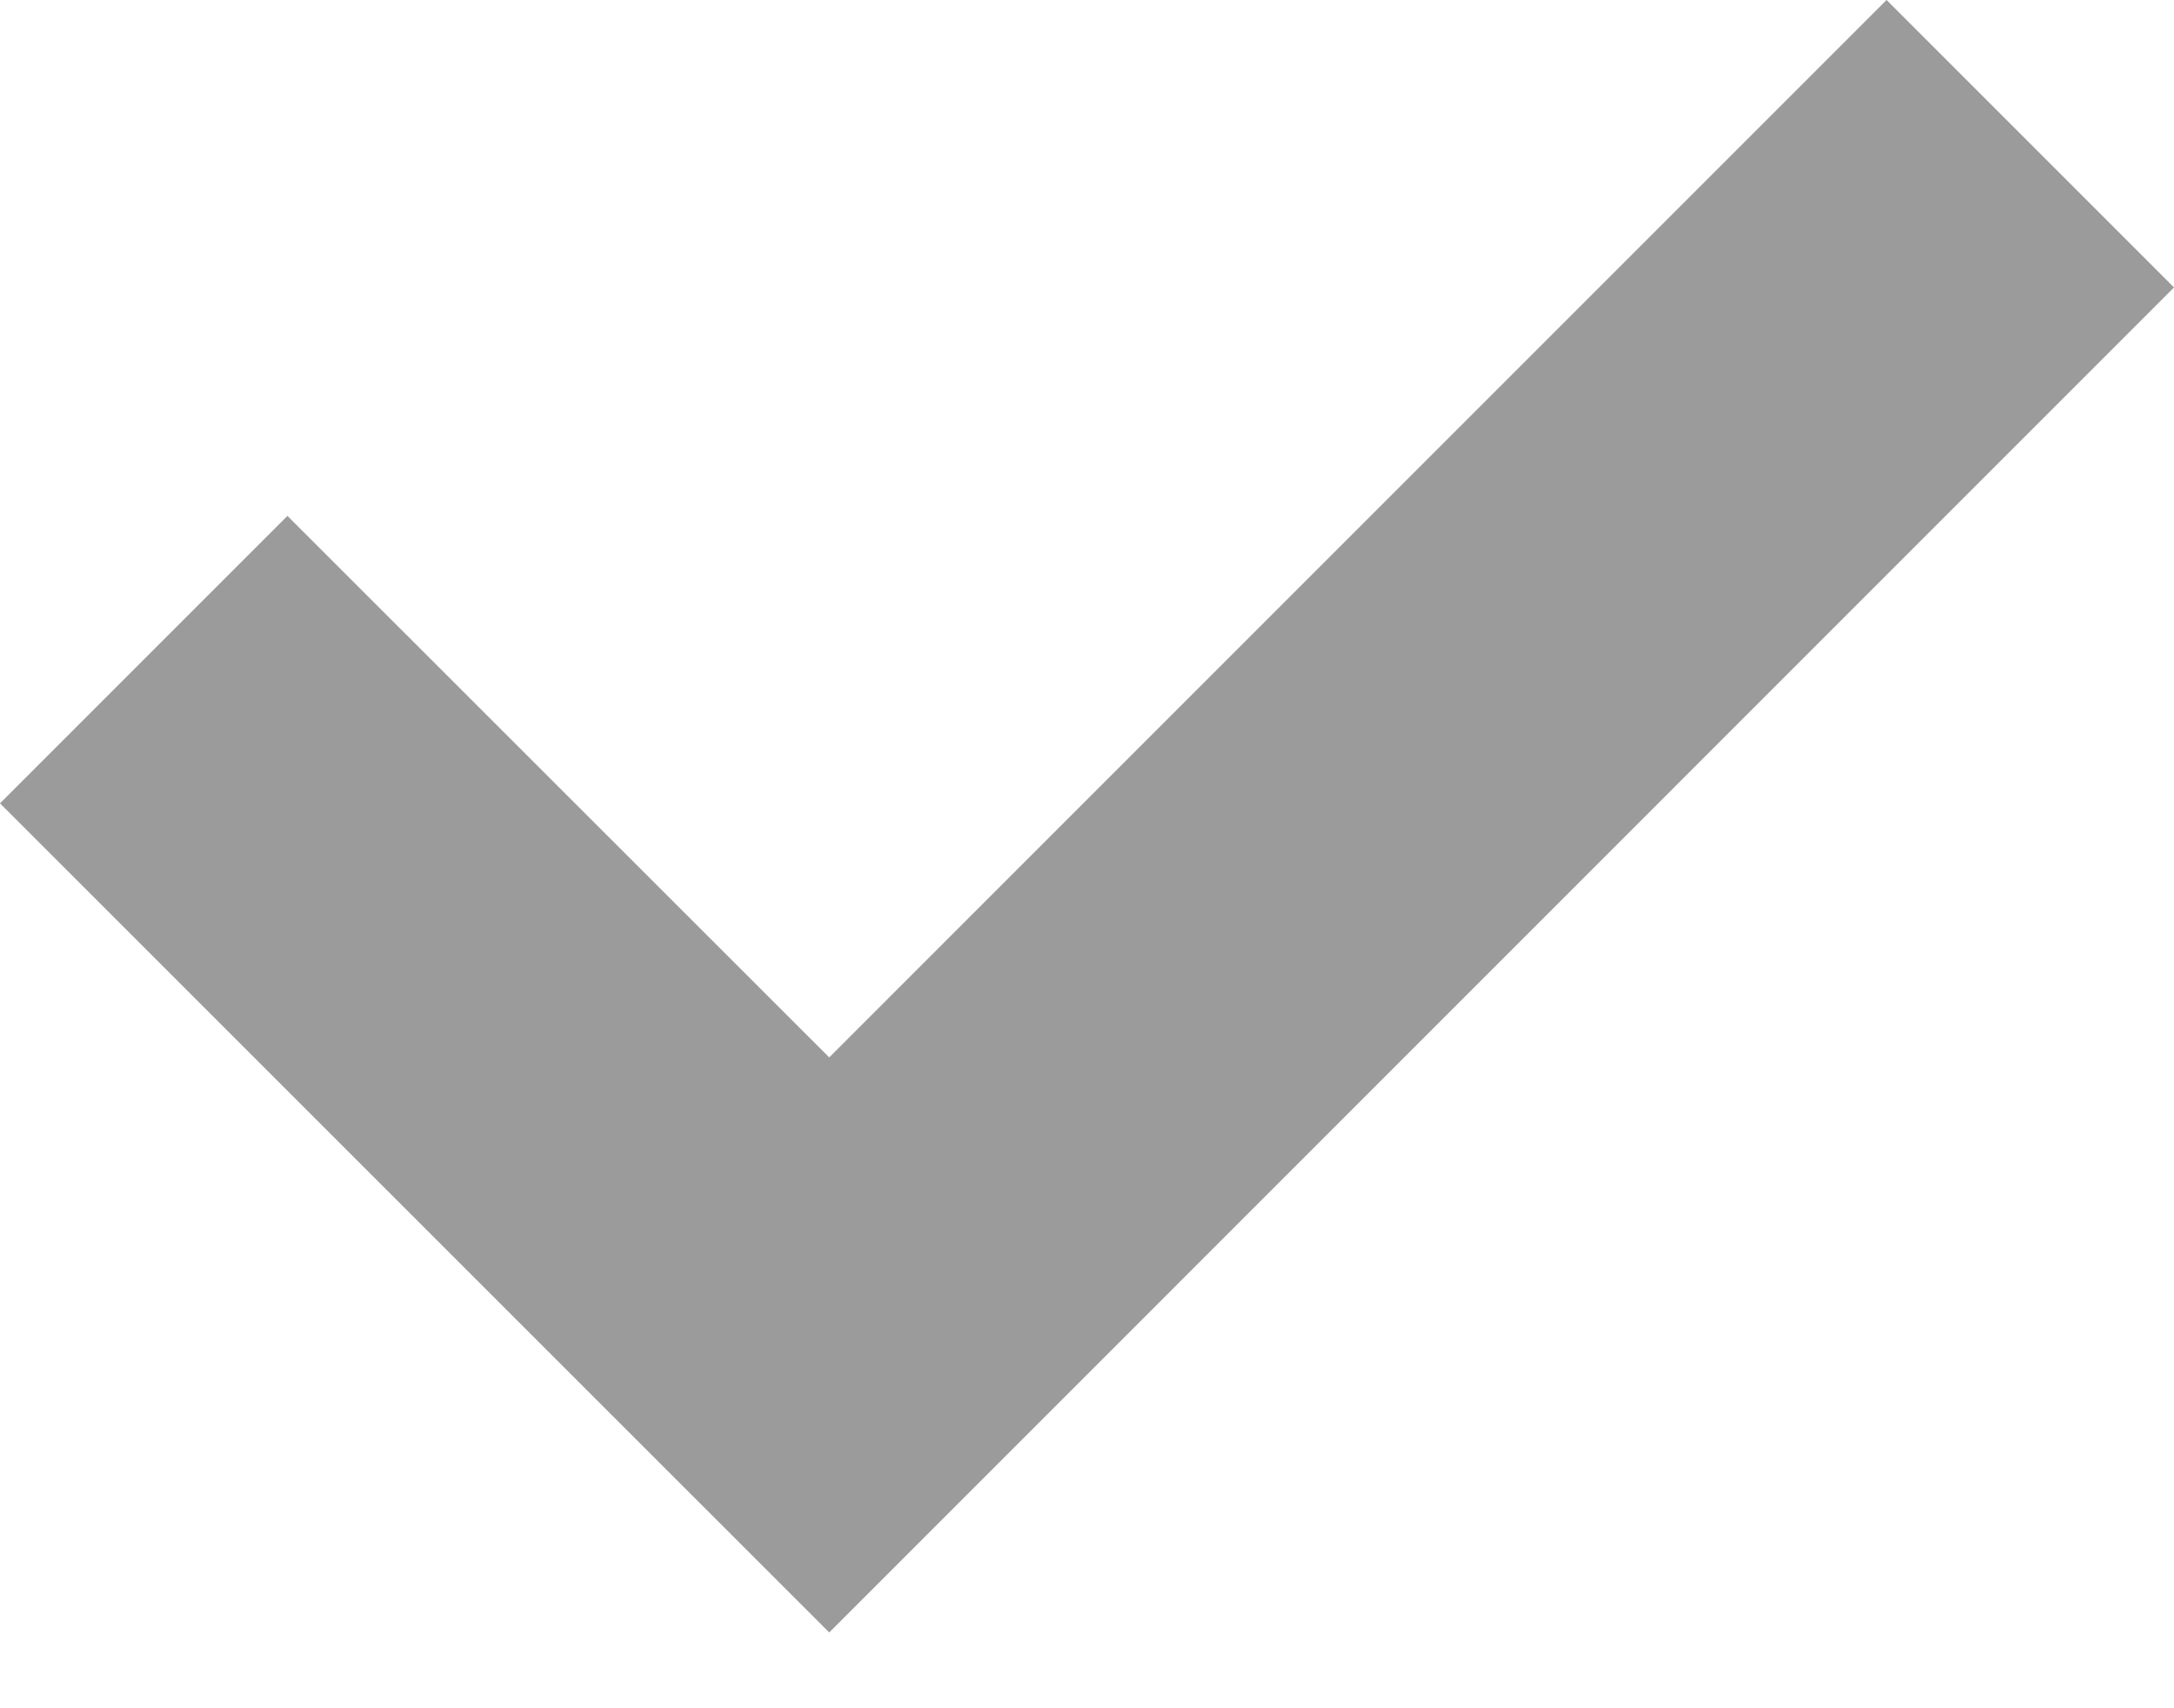 <?xml version="1.0" encoding="UTF-8" standalone="no"?>
<svg
   xmlns:dc="http://purl.org/dc/elements/1.1/"
   xmlns:cc="http://creativecommons.org/ns#"
   xmlns:rdf="http://www.w3.org/1999/02/22-rdf-syntax-ns#"
   xmlns:svg="http://www.w3.org/2000/svg"
   xmlns="http://www.w3.org/2000/svg"
   width="14px"
   height="11px"
   viewBox="0 0 14 11"
   version="1.1"
   id="svg15">
  <!-- Generator: sketchtool 49.2 (51160) - http://www.bohemiancoding.com/sketch -->
  <title
     id="title2">61688887-D632-49D7-AA6E-CEE29A8DEAA2</title>
  <desc
     id="desc4">Created with sketchtool.</desc>
  <defs
     id="defs6" />
  <g
     id="Symbols"
     stroke="none"
     stroke-width="1"
     fill="none"
     fill-rule="evenodd">
    <g
       id="head---1440"
       transform="translate(-1173, -143)"
       fill="currentColor">
      <g
         id="usp-bar">
        <g
           transform="translate(0, 124)"
           id="g10"
           style="fill:#9b9b9b;fill-opacity:1">
          <g
             id="3"
             transform="translate(1173, 17)"
             style="fill:#9b9b9b;fill-opacity:1">
            <polygon
               id="check"
               points="12.149 2 5.34 8.809 1.851 5.322 0 7.173 5.34 12.512 14 3.851"
               style="fill:#9b9b9b;fill-opacity:1" />
          </g>
        </g>
      </g>
    </g>
  </g>
</svg>
